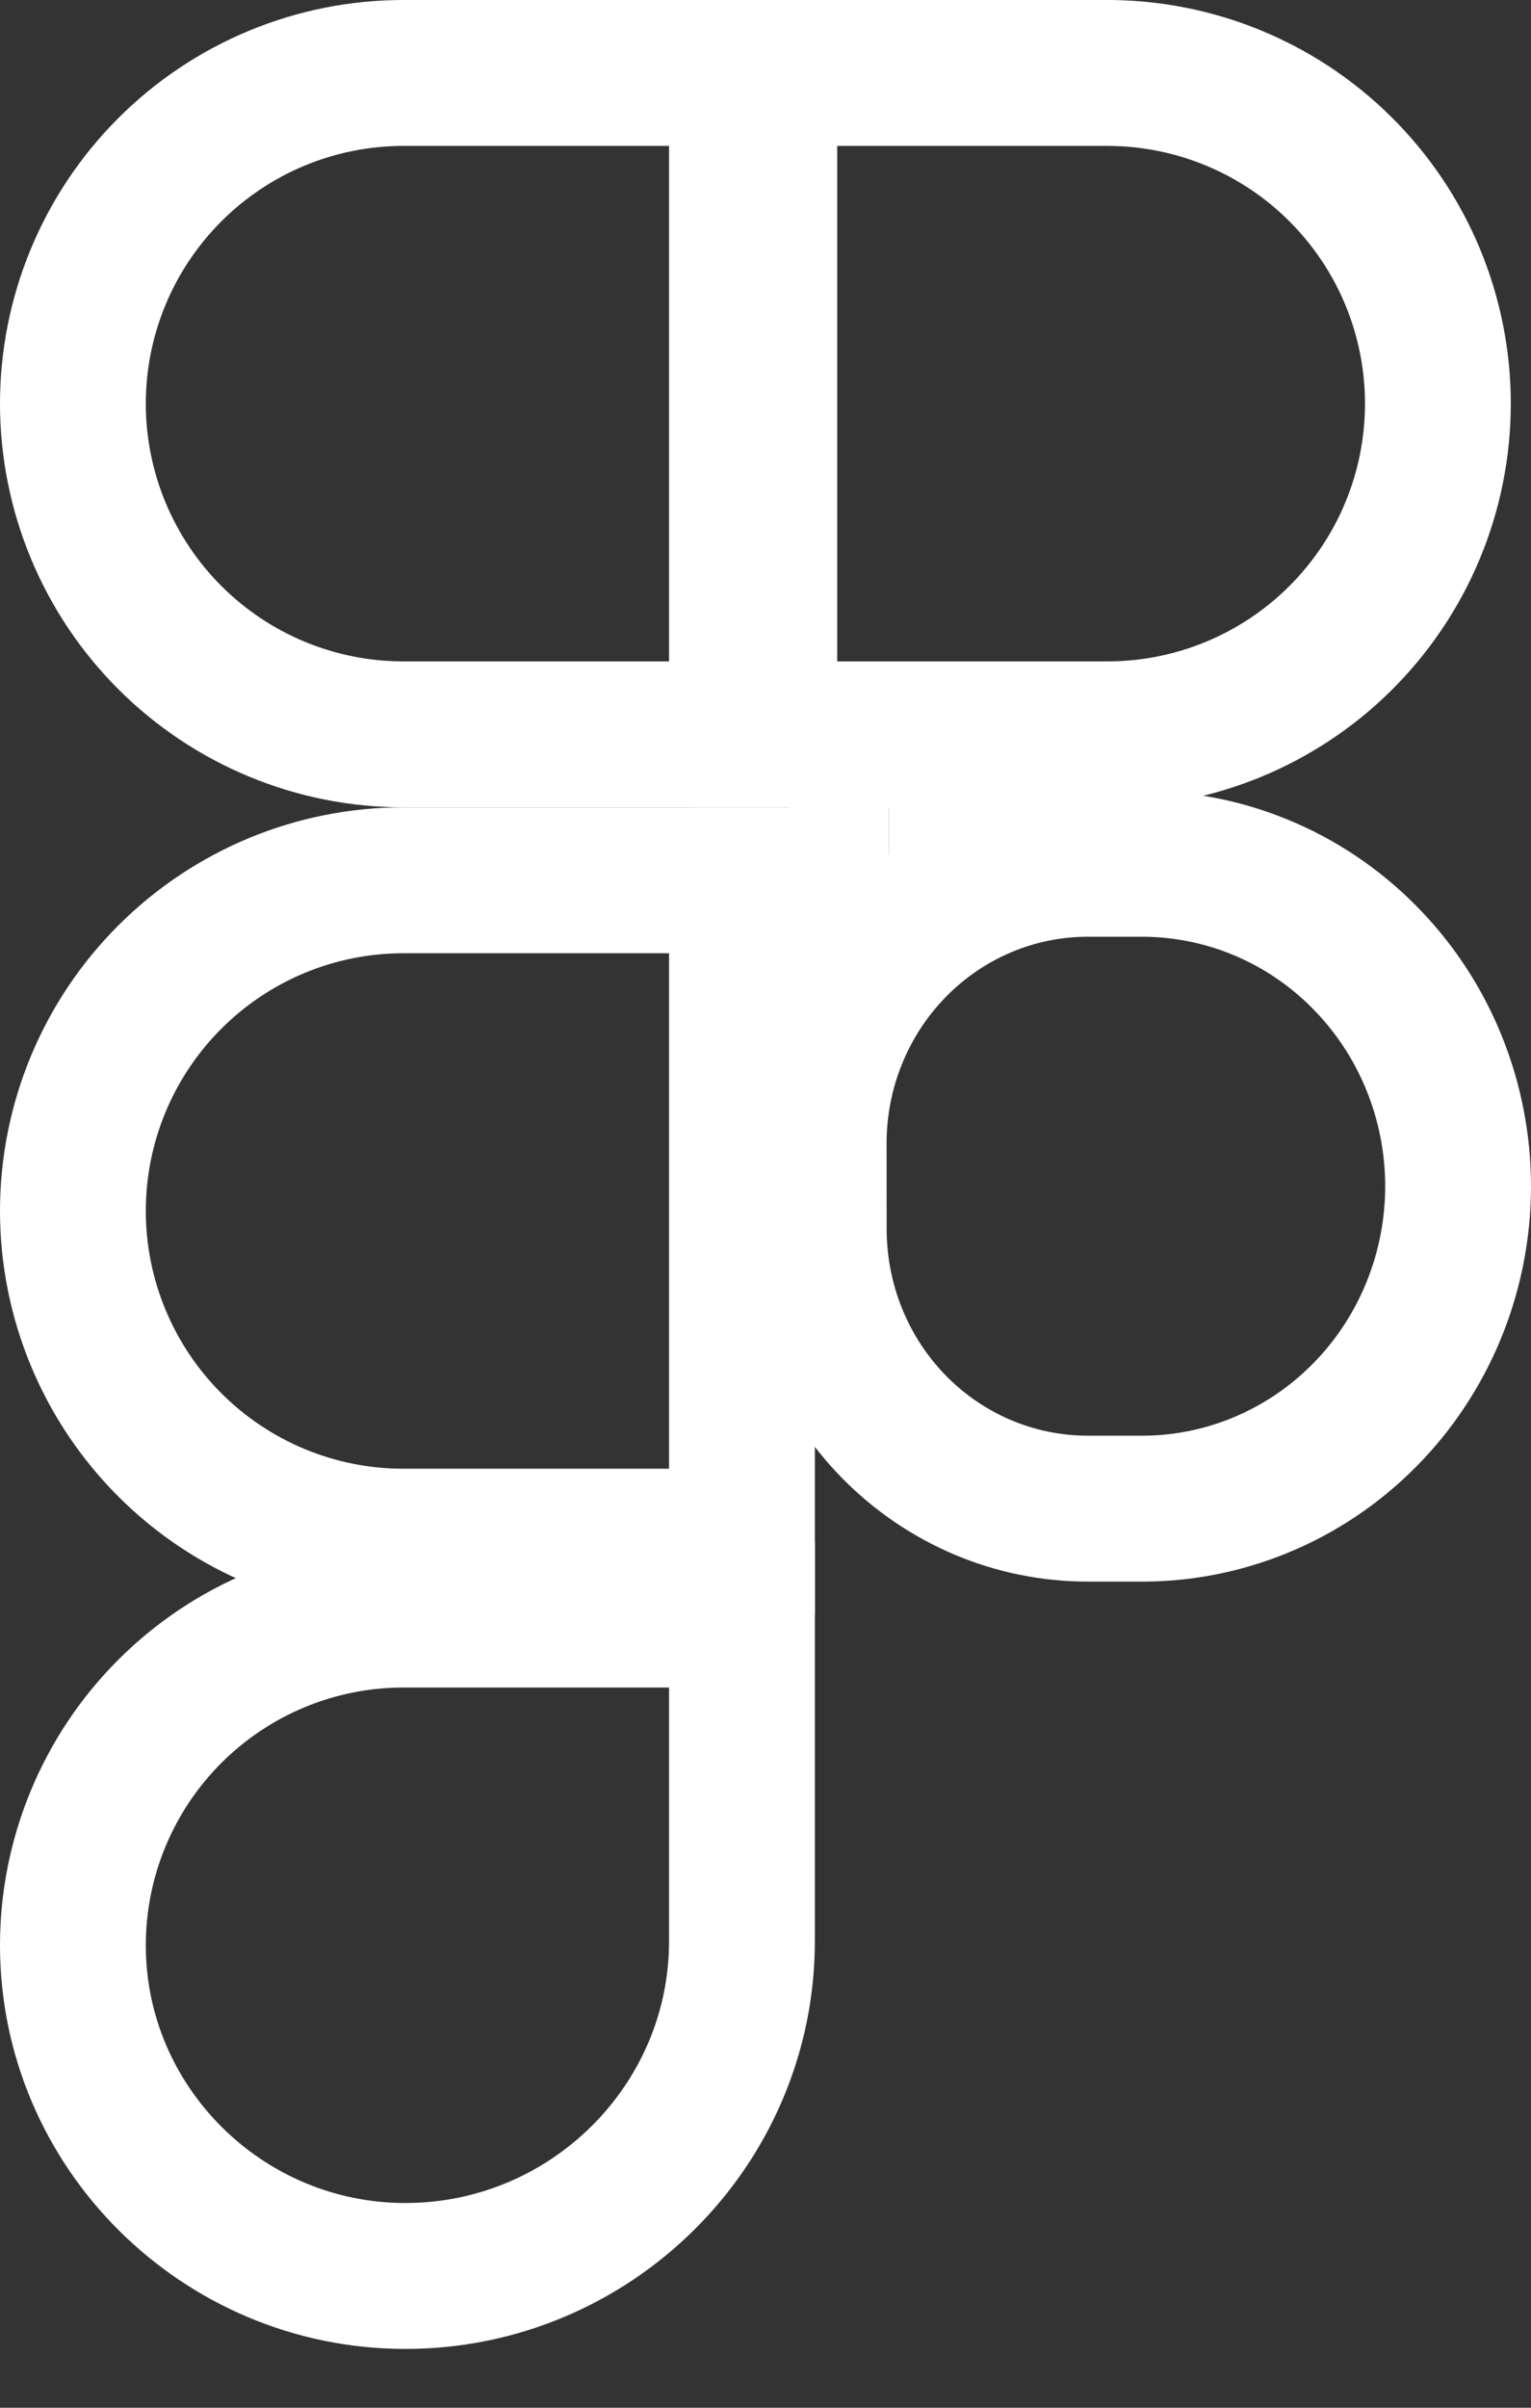 <?xml version="1.0" encoding="UTF-8"?> <svg xmlns="http://www.w3.org/2000/svg" width="21" height="33" viewBox="0 0 21 33" fill="none"><rect x="0" y="0" width="21" height="33" fill="#333333" stroke="none"/><path d="M15.605 11.839V11.839L15.616 11.839C16.188 11.833 16.755 11.941 17.285 12.159C17.816 12.377 18.299 12.7 18.707 13.111C19.116 13.521 19.441 14.01 19.663 14.551C19.885 15.091 20 15.672 20 16.258C20 16.845 19.885 17.425 19.663 17.966C19.441 18.506 19.116 18.996 18.707 19.406C18.299 19.816 17.816 20.139 17.285 20.357C16.755 20.575 16.188 20.684 15.616 20.677L15.616 20.677H15.605H14.917C14.917 20.677 14.917 20.677 14.917 20.677C13.926 20.677 12.973 20.277 12.267 19.561C11.561 18.844 11.162 17.868 11.162 16.847L11.162 16.847L11.161 15.669C11.161 15.669 11.161 15.669 11.161 15.669C11.161 14.648 11.561 13.673 12.267 12.956C12.973 12.239 13.926 11.839 14.917 11.839H15.605Z" stroke="white" stroke-width="2"></path><path d="M1 26.662C1 25.46 1.478 24.307 2.328 23.457C3.178 22.607 4.33 22.129 5.532 22.129H10.177V26.605C10.177 29.133 8.102 31.194 5.56 31.194C3.051 31.194 1 29.158 1 26.662Z" stroke="white" stroke-width="2"></path><path d="M15.14 10.065L15.14 10.065H15.129H10.484V1H15.129V1L15.14 1C15.739 0.994 16.334 1.106 16.89 1.331C17.445 1.556 17.951 1.888 18.377 2.31C18.803 2.731 19.142 3.233 19.373 3.786C19.604 4.34 19.723 4.933 19.723 5.532C19.723 6.132 19.604 6.725 19.373 7.279C19.142 7.832 18.803 8.334 18.377 8.755C17.951 9.177 17.445 9.509 16.89 9.734C16.334 9.959 15.739 10.071 15.14 10.065Z" stroke="white" stroke-width="2"></path><path d="M2.328 8.737C1.478 7.887 1 6.734 1 5.532V5.532C1 4.33 1.478 3.178 2.328 2.328C3.178 1.478 4.33 1 5.532 1H10.177V10.065H5.532C4.33 10.065 3.178 9.587 2.328 8.737Z" stroke="white" stroke-width="2"></path><path d="M2.328 19.802C1.478 18.952 1 17.799 1 16.597V16.597C1 15.395 1.478 14.243 2.328 13.393C3.178 12.543 4.33 12.065 5.532 12.065H10.177V21.13H5.532C4.33 21.13 3.178 20.652 2.328 19.802Z" stroke="white" stroke-width="2"></path><rect x="10.839" y="10.839" width="1.355" height="2.032" fill="white"></rect><rect x="12.193" y="10.839" width="1.355" height="1.355" fill="white"></rect></svg> 